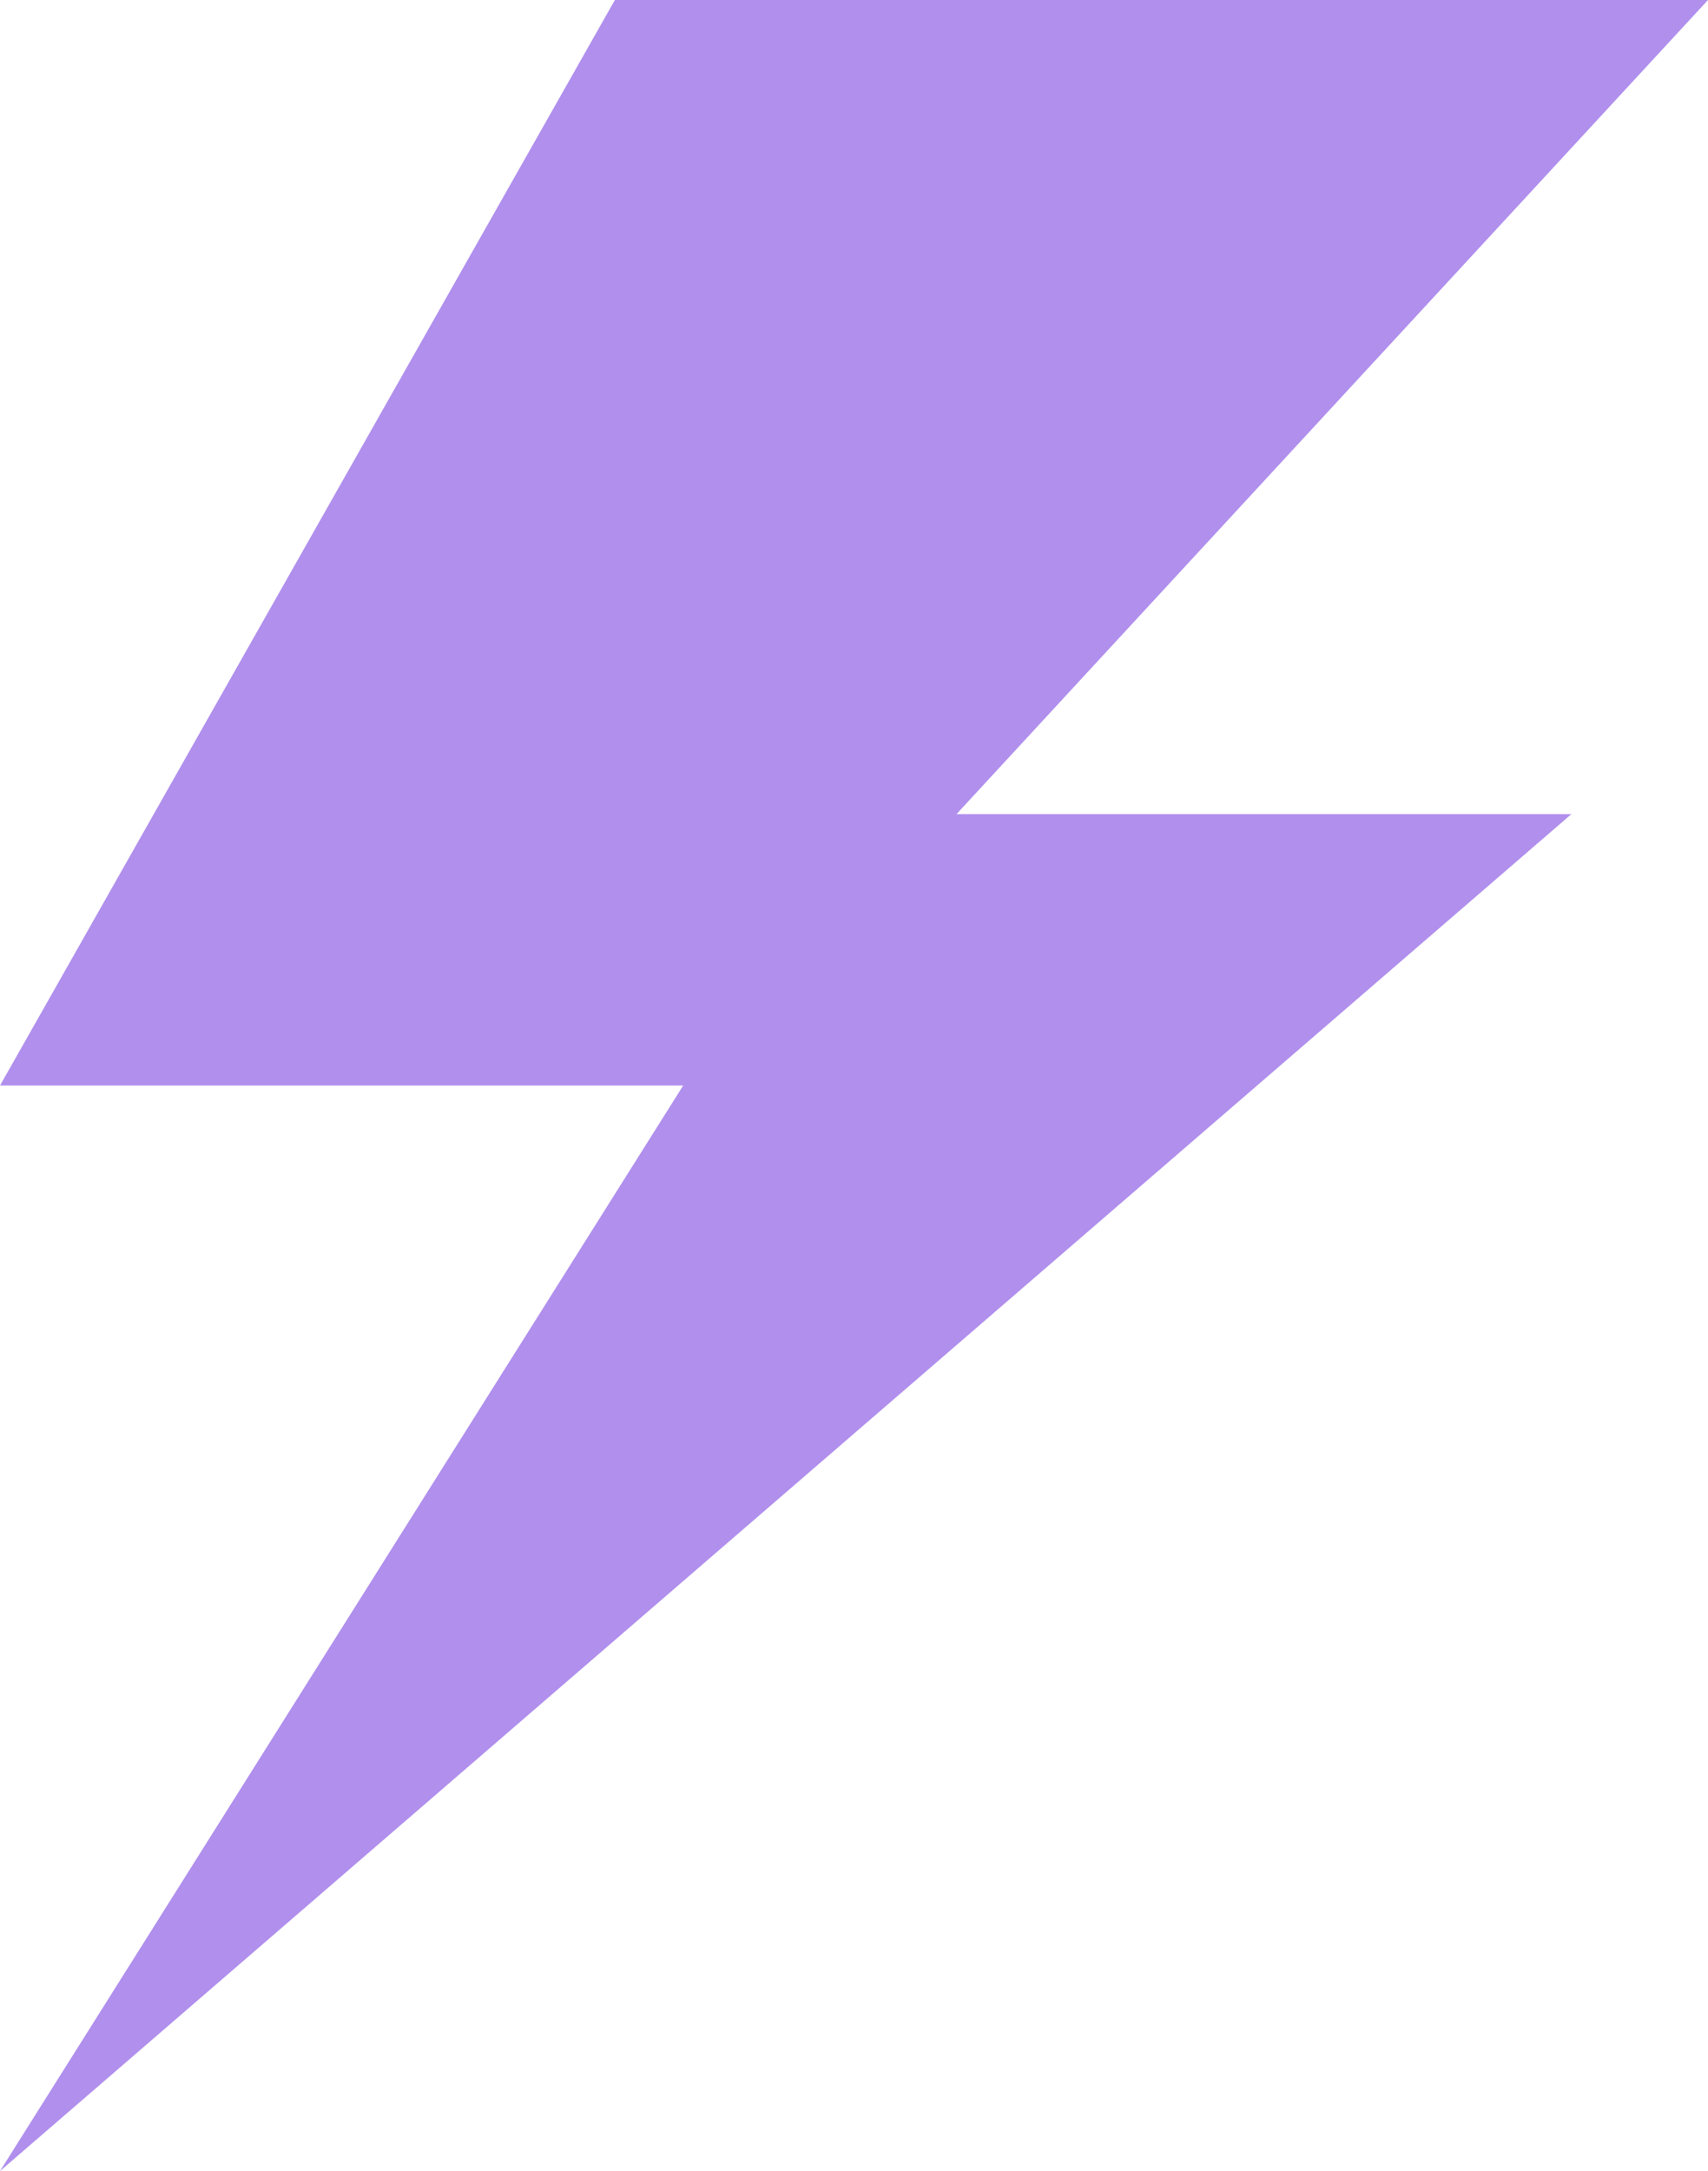 <?xml version="1.0" encoding="UTF-8"?> <svg xmlns="http://www.w3.org/2000/svg" width="192" height="244" viewBox="0 0 192 244" fill="none"> <path d="M69.12 0H192L107.52 91.5H176.64L0 244L76.8 122H0L69.12 0Z" fill="#B08FED"></path> </svg> 